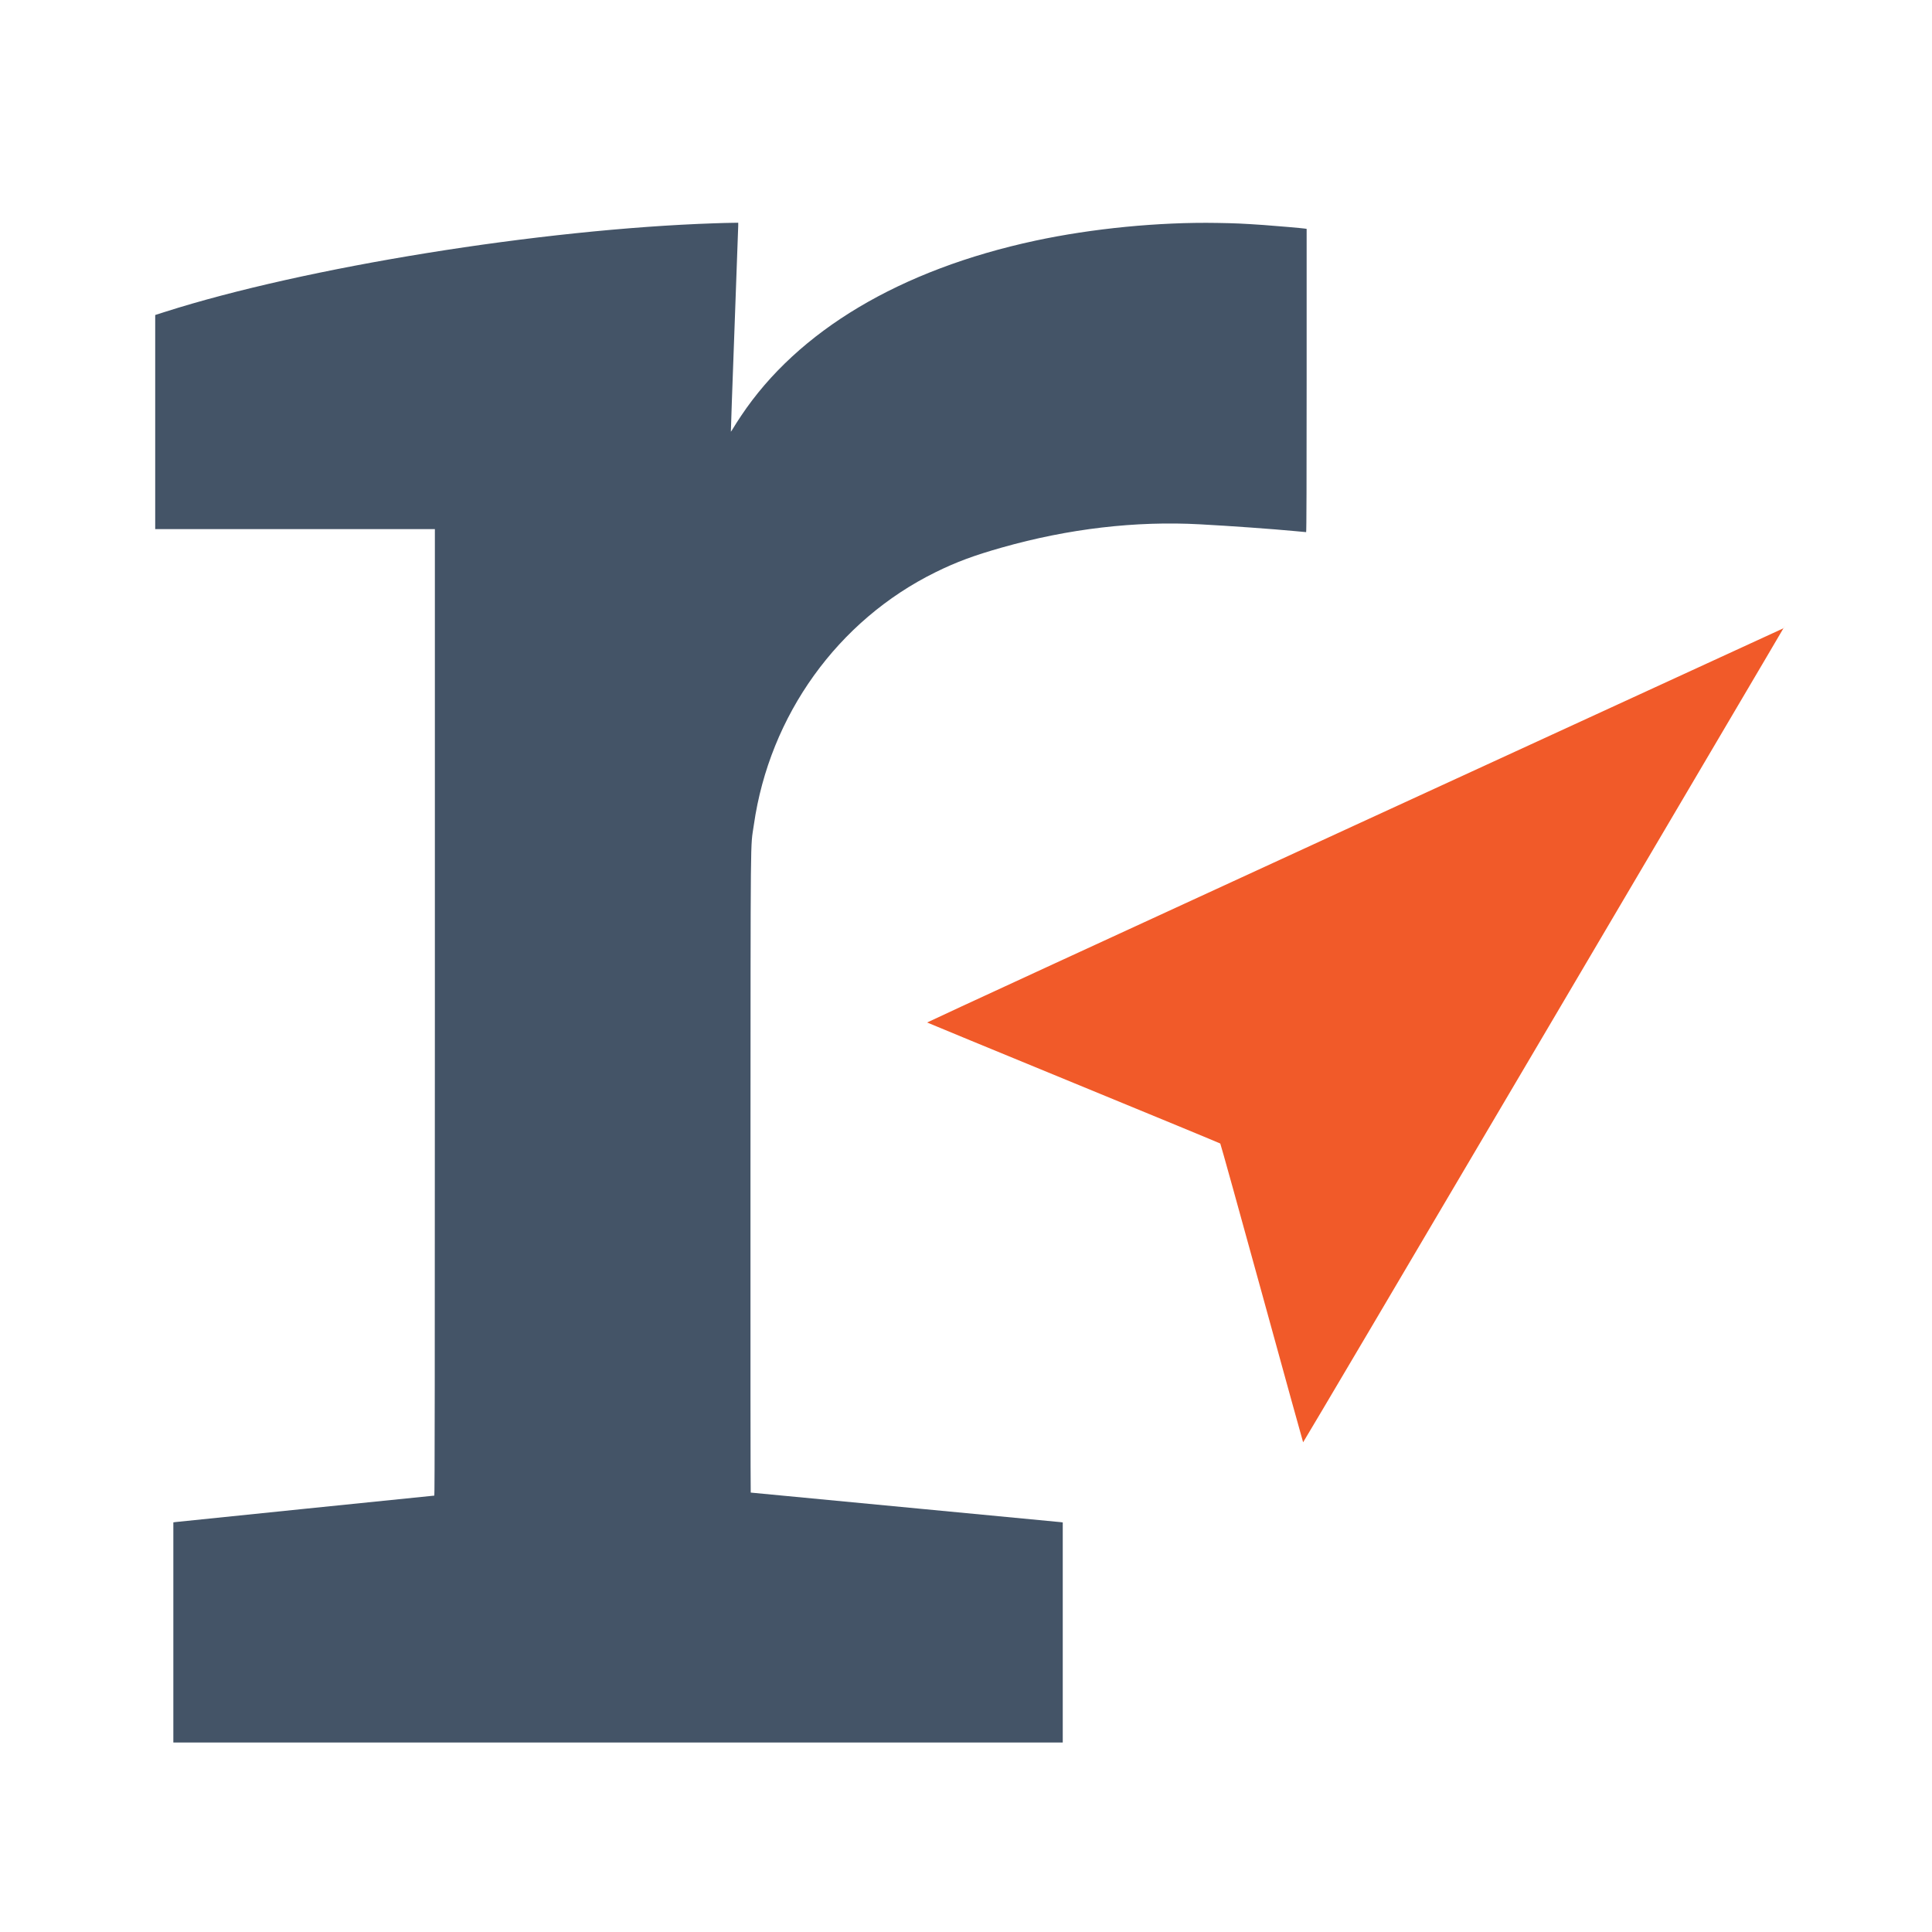 <?xml version="1.0" encoding="UTF-8" standalone="no"?>
<svg
   version="1.0"
   width="3834pt"
   height="3834pt"
   viewBox="0 0 3834 3834"
   preserveAspectRatio="xMidYMid meet"
   id="svg105187"
   sodipodi:docname="rt-lettermark-logo.svg"
   inkscape:version="1.1 (c68e22c387, 2021-05-23)"
   xmlns:inkscape="http://www.inkscape.org/namespaces/inkscape"
   xmlns:sodipodi="http://sodipodi.sourceforge.net/DTD/sodipodi-0.dtd"
   xmlns="http://www.w3.org/2000/svg"
   xmlns:svg="http://www.w3.org/2000/svg">
  <defs
     id="defs105191" />
  <sodipodi:namedview
     id="namedview105189"
     pagecolor="#505050"
     bordercolor="#eeeeee"
     borderopacity="1"
     inkscape:pageshadow="0"
     inkscape:pageopacity="0"
     inkscape:pagecheckerboard="0"
     inkscape:document-units="pt"
     showgrid="false"
     inkscape:zoom="0.15825509"
     inkscape:cx="1355.4066"
     inkscape:cy="2518.0865"
     inkscape:window-width="1920"
     inkscape:window-height="1017"
     inkscape:window-x="-8"
     inkscape:window-y="-8"
     inkscape:window-maximized="1"
     inkscape:current-layer="svg105187" />
  <g
     transform="translate(0,3834) scale(0.1,-0.1)"
     fill="#000000"
     stroke="none"
     id="g105185"
     style="image-rendering:optimizeSpeed;fill:#f15a29;fill-opacity:1">
    <path
       d="M14180 33909 c-3442 -115 -8128 -871 -10912 -1760 l-188 -60 0 -2124 0 -2125 2775 0 2775 0 0 -9590 c0 -6993 -3 -9590 -11 -9590 -17 0 -5089 -519 -5137 -525 l-42 -6 0 -2185 0 -2184 8825 0 8825 0 0 2184 0 2184 -47 6 c-48 6 -6129 586 -6145 586 -4 0 -7 2859 -5 6353 3 7049 -3 6409 67 6898 312 2175 1666 4058 3605 5013 407 201 764 334 1320 491 1319 374 2654 530 3930 460 597 -32 1445 -93 1888 -135 114 -11 212 -20 217 -20 7 0 10 1065 10 3009 l0 3009 -37 6 c-57 9 -568 53 -818 71 -423 29 -553 35 -920 41 -1157 20 -2481 -110 -3610 -352 -2680 -576 -4710 -1785 -5839 -3478 -56 -83 -123 -188 -150 -234 -27 -45 -51 -81 -52 -79 -2 2 30 910 71 2017 41 1108 75 2040 75 2072 l0 58 -122 -2 c-68 0 -224 -5 -348 -9z"
       id="path105181"
       style="fill:#445467;fill-opacity:1" />
    <path
       d="M26888 21963 c-4674 -2149 -8494 -3910 -8490 -3914 4 -4 1312 -543 2907 -1199 1595 -655 2905 -1197 2911 -1203 7 -7 378 -1342 825 -2967 447 -1625 815 -2958 819 -2962 3 -4 2141 3614 4750 8040 5465 9270 4783 8112 4778 8112 -1 0 -3827 -1758 -8500 -3907z"
       id="path105183"
       style="fill:#f15a29;fill-opacity:1" />
  </g>
</svg>
